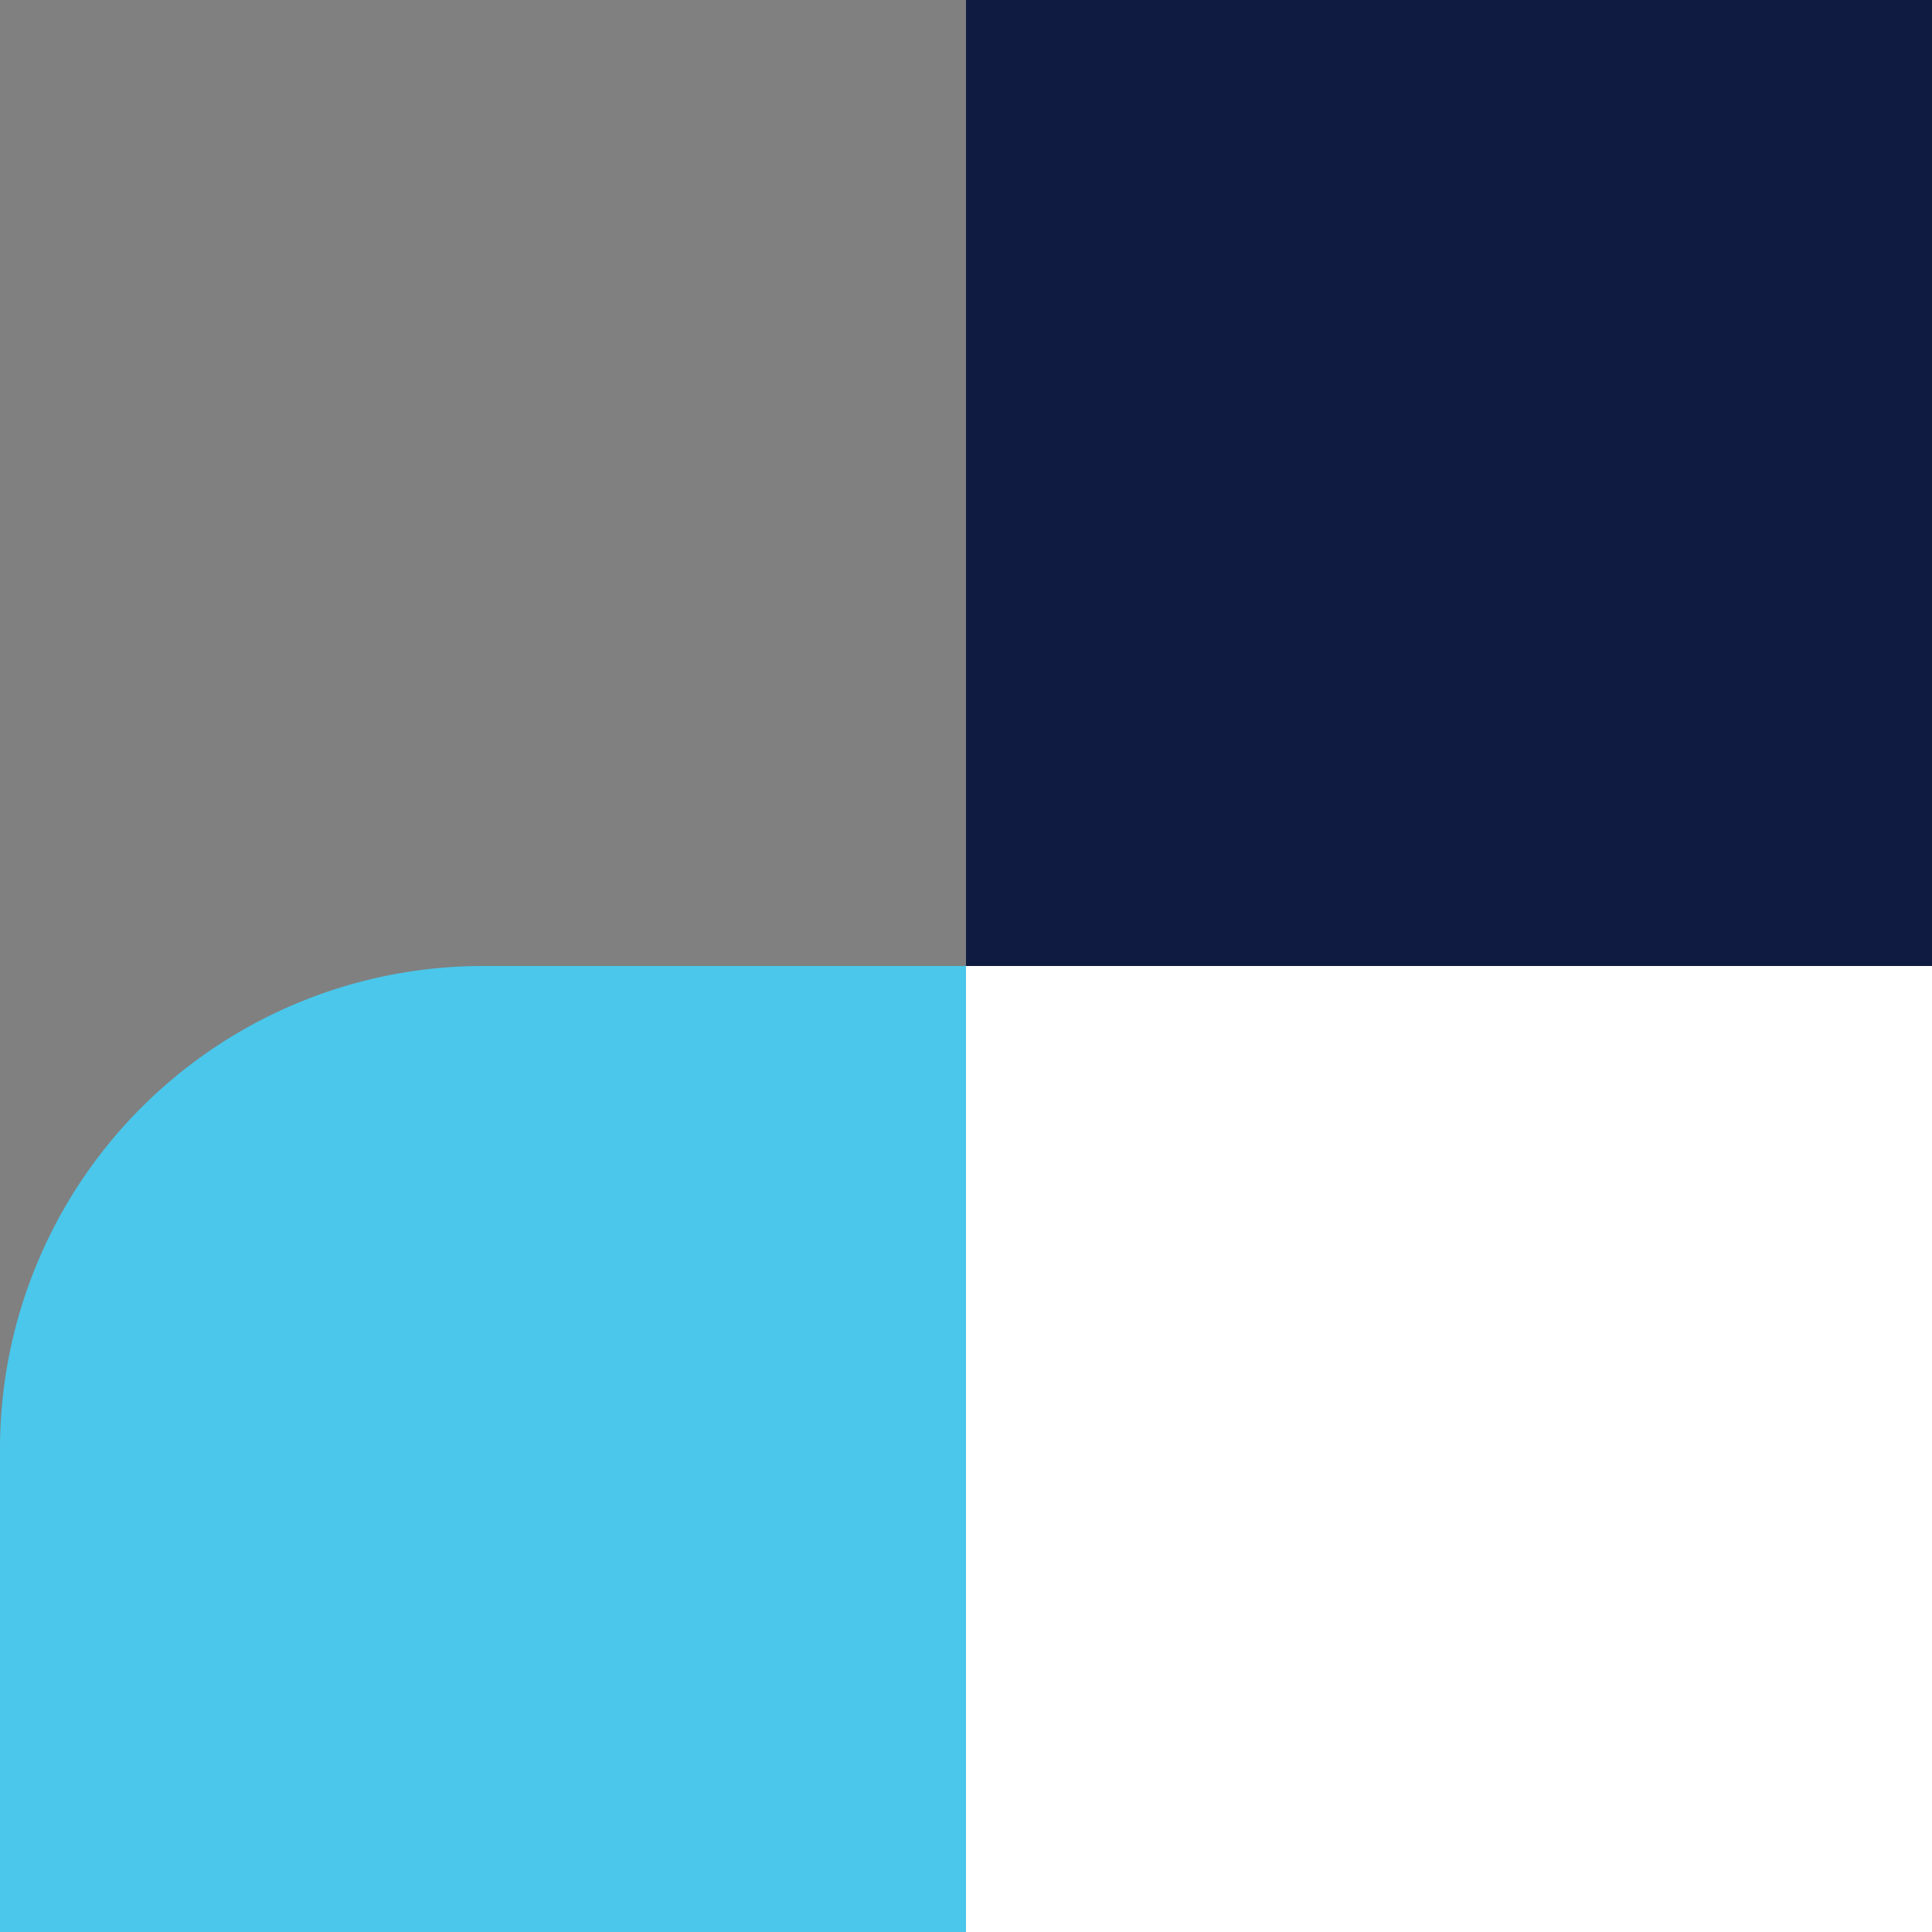<svg id="Design-element" xmlns="http://www.w3.org/2000/svg" width="48" height="48" viewBox="0 0 48 48">
  <rect x="0" y="0" width="48" height="48" fill="#808080" stroke="none"/>
  <rect id="White" width="24" height="24" transform="translate(24 24)" fill="#fff"/>
  <path id="Blue" d="M12,0H24a0,0,0,0,1,0,0V24a0,0,0,0,1,0,0H0a0,0,0,0,1,0,0V12A12,12,0,0,1,12,0Z" transform="translate(0 24)" fill="#4ac7eb"/>
  <rect id="Gradient" width="24" height="24" transform="translate(24)" fill="#101b41"/>
</svg>
